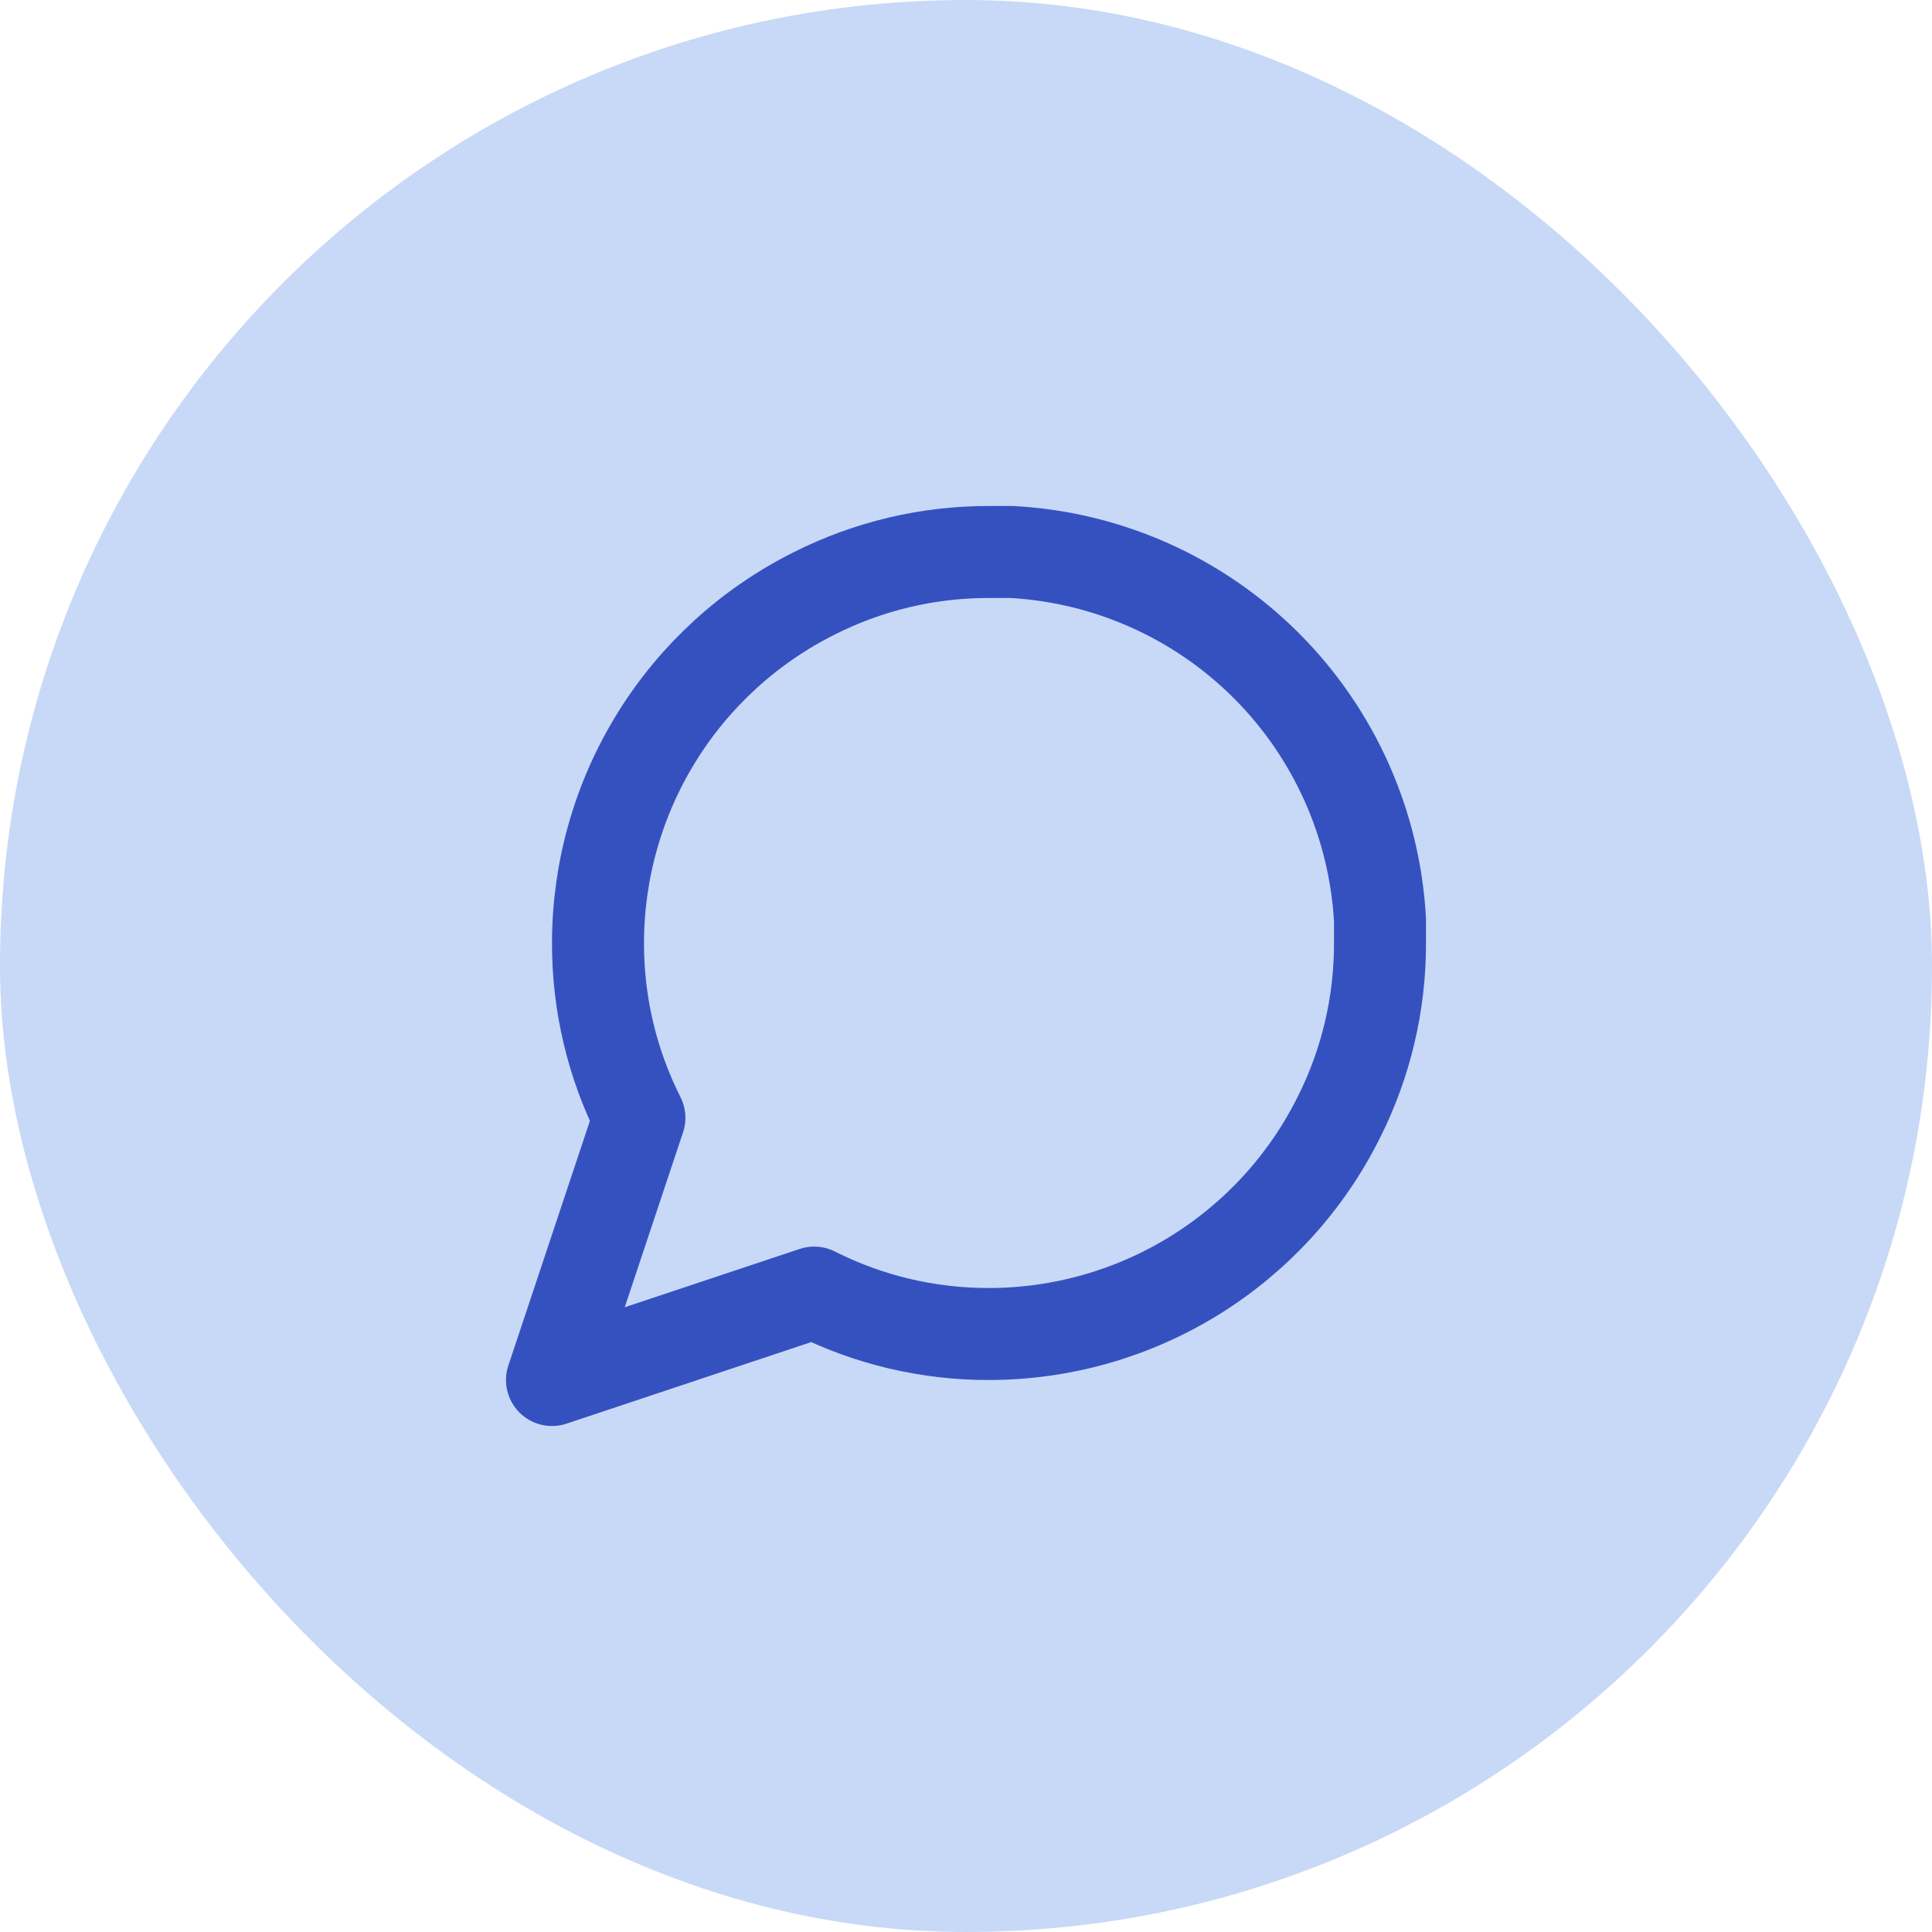<svg xmlns="http://www.w3.org/2000/svg" width="42" height="42" viewBox="0 0 42 42" fill="none"><rect width="42" height="42" rx="21" fill="#C7D9F6"></rect><path d="M30 20.5C30.003 21.82 29.695 23.122 29.1 24.3C28.394 25.712 27.31 26.899 25.967 27.729C24.625 28.559 23.078 28.999 21.5 29C20.18 29.003 18.878 28.695 17.7 28.1L12 30L13.9 24.3C13.305 23.122 12.997 21.82 13 20.5C13.001 18.922 13.441 17.375 14.271 16.033C15.101 14.69 16.288 13.606 17.7 12.9C18.878 12.305 20.18 11.997 21.5 12H22C24.084 12.115 26.053 12.995 27.529 14.471C29.005 15.947 29.885 17.916 30 20V20.5Z" stroke="#3551C0" stroke-width="2" stroke-linecap="round" stroke-linejoin="round"></path></svg>